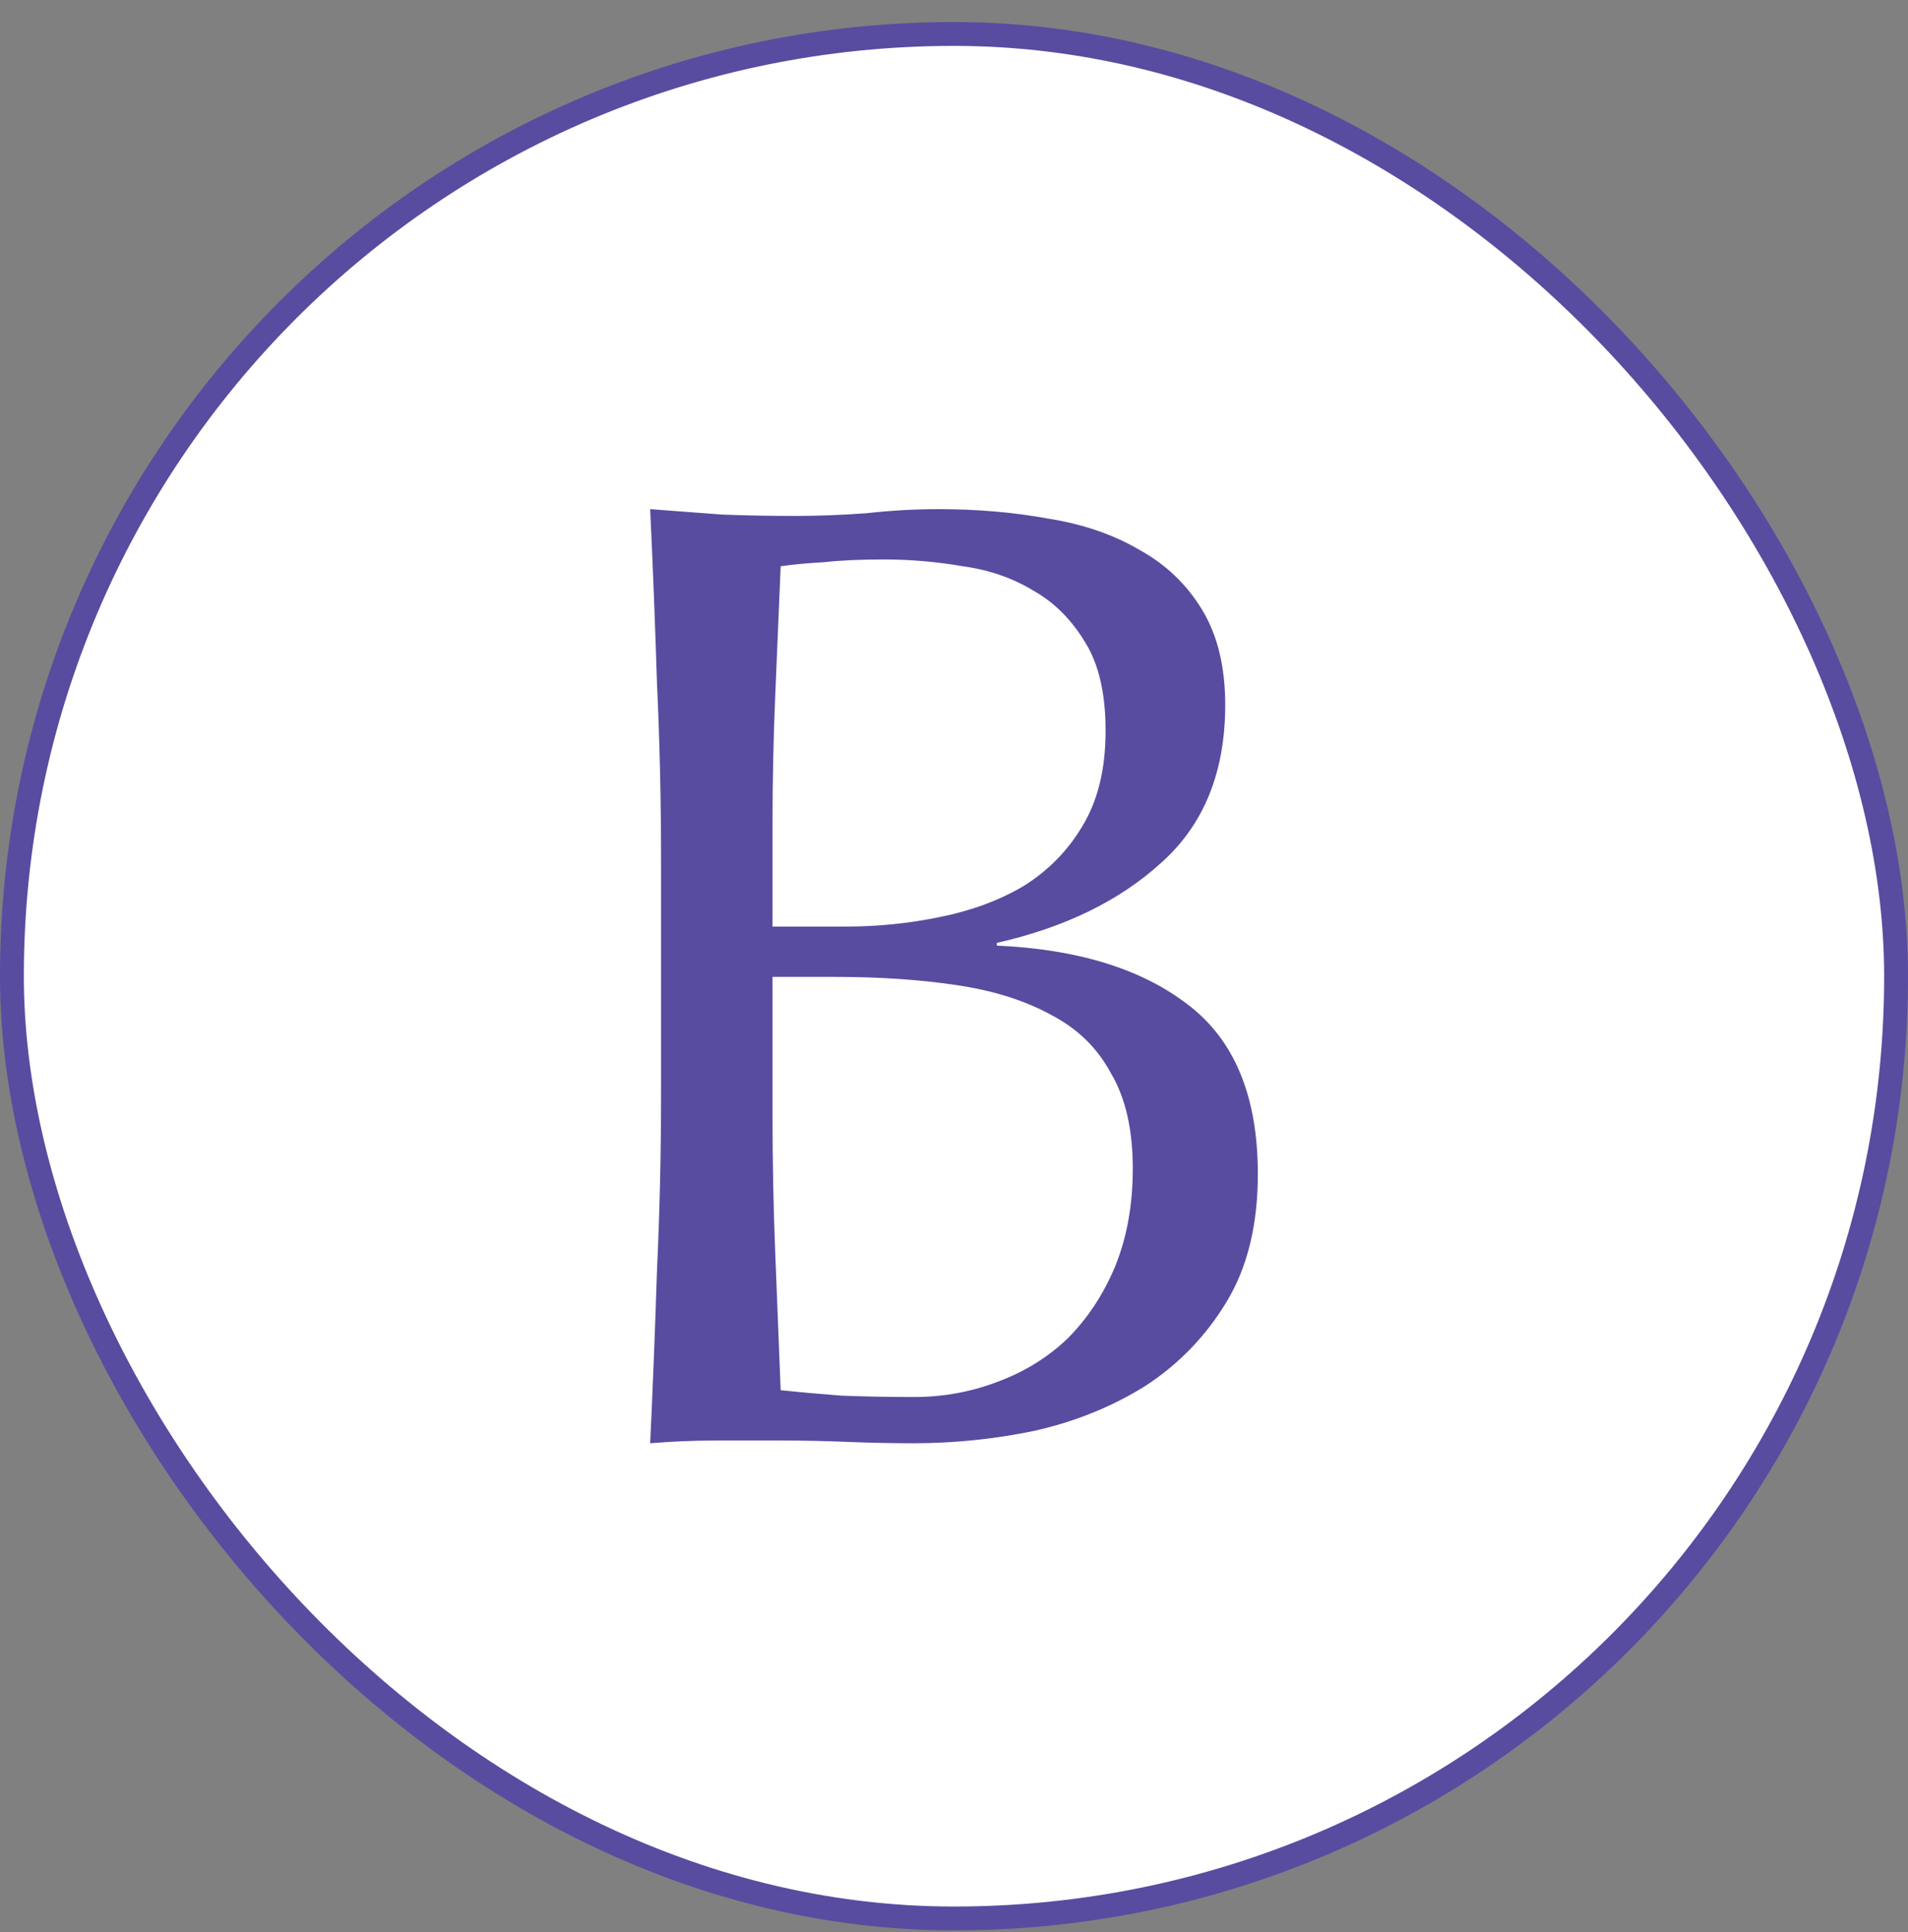 <svg width="80" height="81" viewBox="0 0 80 81" fill="none" xmlns="http://www.w3.org/2000/svg">
<rect x="0" y="0" width="80" height="81" fill="#808080" stroke="none"/>
<rect x="0.5" y="1.424" width="79" height="79" rx="39.5" fill="white"/>
<rect x="0.5" y="1.424" width="79" height="79" rx="39.5" stroke="#584CA0"/>
<path d="M32.391 46.766C32.391 48.704 32.429 50.623 32.505 52.523C32.581 54.423 32.657 56.342 32.733 58.28C33.455 58.356 34.31 58.432 35.298 58.508C36.286 58.546 37.293 58.565 38.319 58.565C39.535 58.565 40.694 58.356 41.796 57.938C42.936 57.52 43.924 56.912 44.76 56.114C45.596 55.278 46.261 54.271 46.755 53.093C47.249 51.877 47.496 50.509 47.496 48.989C47.496 47.355 47.192 46.025 46.584 44.999C46.014 43.935 45.178 43.118 44.076 42.548C42.974 41.94 41.644 41.522 40.086 41.294C38.566 41.066 36.856 40.952 34.956 40.952H32.391V46.766ZM35.469 38.843C36.799 38.843 38.11 38.71 39.402 38.444C40.732 38.178 41.91 37.741 42.936 37.133C43.962 36.487 44.779 35.651 45.387 34.625C46.033 33.561 46.356 32.231 46.356 30.635C46.356 29.077 46.071 27.842 45.501 26.93C44.931 25.98 44.209 25.258 43.335 24.764C42.461 24.232 41.473 23.89 40.371 23.738C39.269 23.548 38.167 23.453 37.065 23.453C36.077 23.453 35.241 23.491 34.557 23.567C33.873 23.605 33.265 23.662 32.733 23.738C32.657 25.562 32.581 27.367 32.505 29.153C32.429 30.939 32.391 32.744 32.391 34.568V38.843H35.469ZM27.717 36.05C27.717 33.542 27.66 31.072 27.546 28.64C27.47 26.208 27.375 23.776 27.261 21.344C28.249 21.42 29.256 21.496 30.282 21.572C31.308 21.61 32.315 21.629 33.303 21.629C34.291 21.629 35.298 21.591 36.324 21.515C37.35 21.401 38.357 21.344 39.345 21.344C40.979 21.344 42.518 21.477 43.962 21.743C45.406 21.971 46.679 22.408 47.781 23.054C48.883 23.662 49.757 24.498 50.403 25.562C51.049 26.626 51.372 27.956 51.372 29.552C51.372 32.364 50.479 34.568 48.693 36.164C46.945 37.76 44.646 38.881 41.796 39.527V39.641C45.178 39.793 47.838 40.61 49.776 42.092C51.752 43.574 52.74 45.949 52.74 49.217C52.74 51.345 52.303 53.131 51.429 54.575C50.555 56.019 49.415 57.197 48.009 58.109C46.603 58.983 45.045 59.61 43.335 59.99C41.663 60.332 39.991 60.503 38.319 60.503C37.407 60.503 36.476 60.484 35.526 60.446C34.614 60.408 33.702 60.389 32.79 60.389C31.878 60.389 30.947 60.389 29.997 60.389C29.085 60.389 28.173 60.427 27.261 60.503C27.375 58.071 27.47 55.658 27.546 53.264C27.66 50.832 27.717 48.362 27.717 45.854V36.05Z" fill="#584CA0"/>
</svg>
